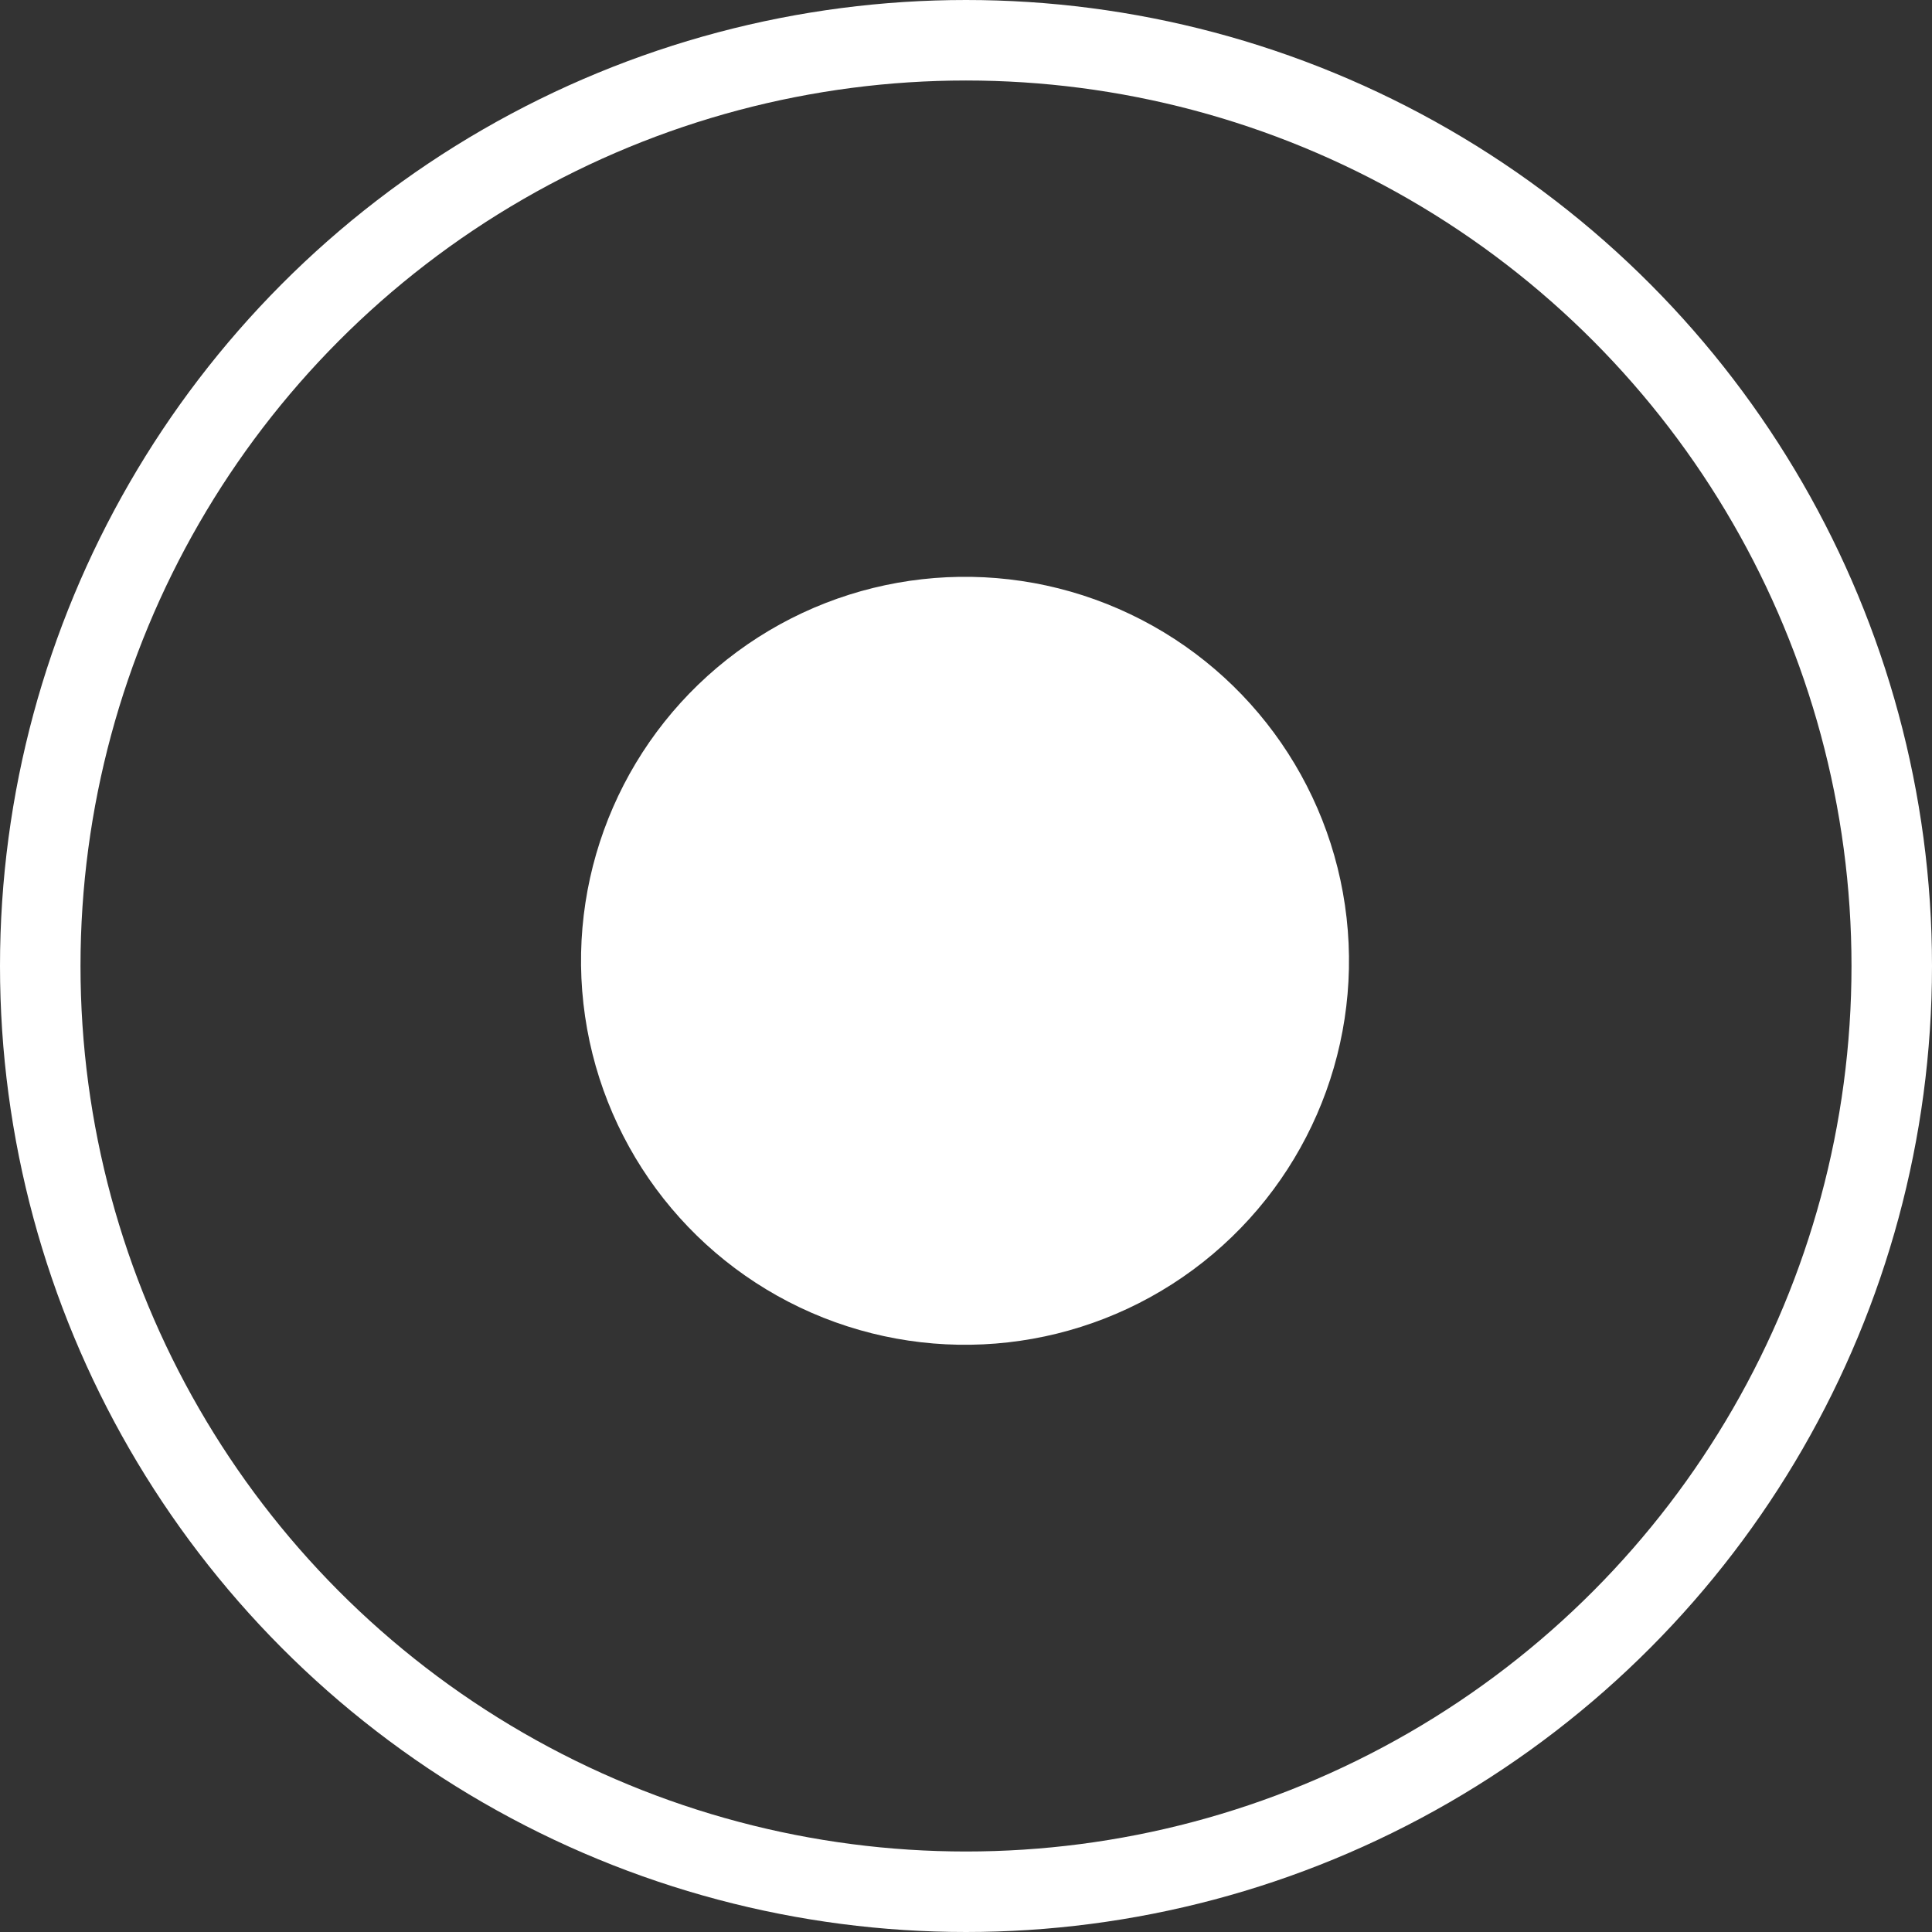 <svg id="图层_1" data-name="图层 1" xmlns="http://www.w3.org/2000/svg" viewBox="0 0 48 48"><rect x="0" y="0" width="48" height="48" fill="#333333" stroke="none"/><defs><style>.cls-1{fill:none;stroke:#fff;stroke-miterlimit:10;stroke-width:2px;}.cls-2{fill:#fff;}</style></defs><title>func-9</title><circle class="cls-1" cx="24" cy="24" r="23"/><circle class="cls-2" cx="1740.76" cy="-110.88" r="9.54" transform="translate(-1693.47 328.7) rotate(-6.42)"/></svg>